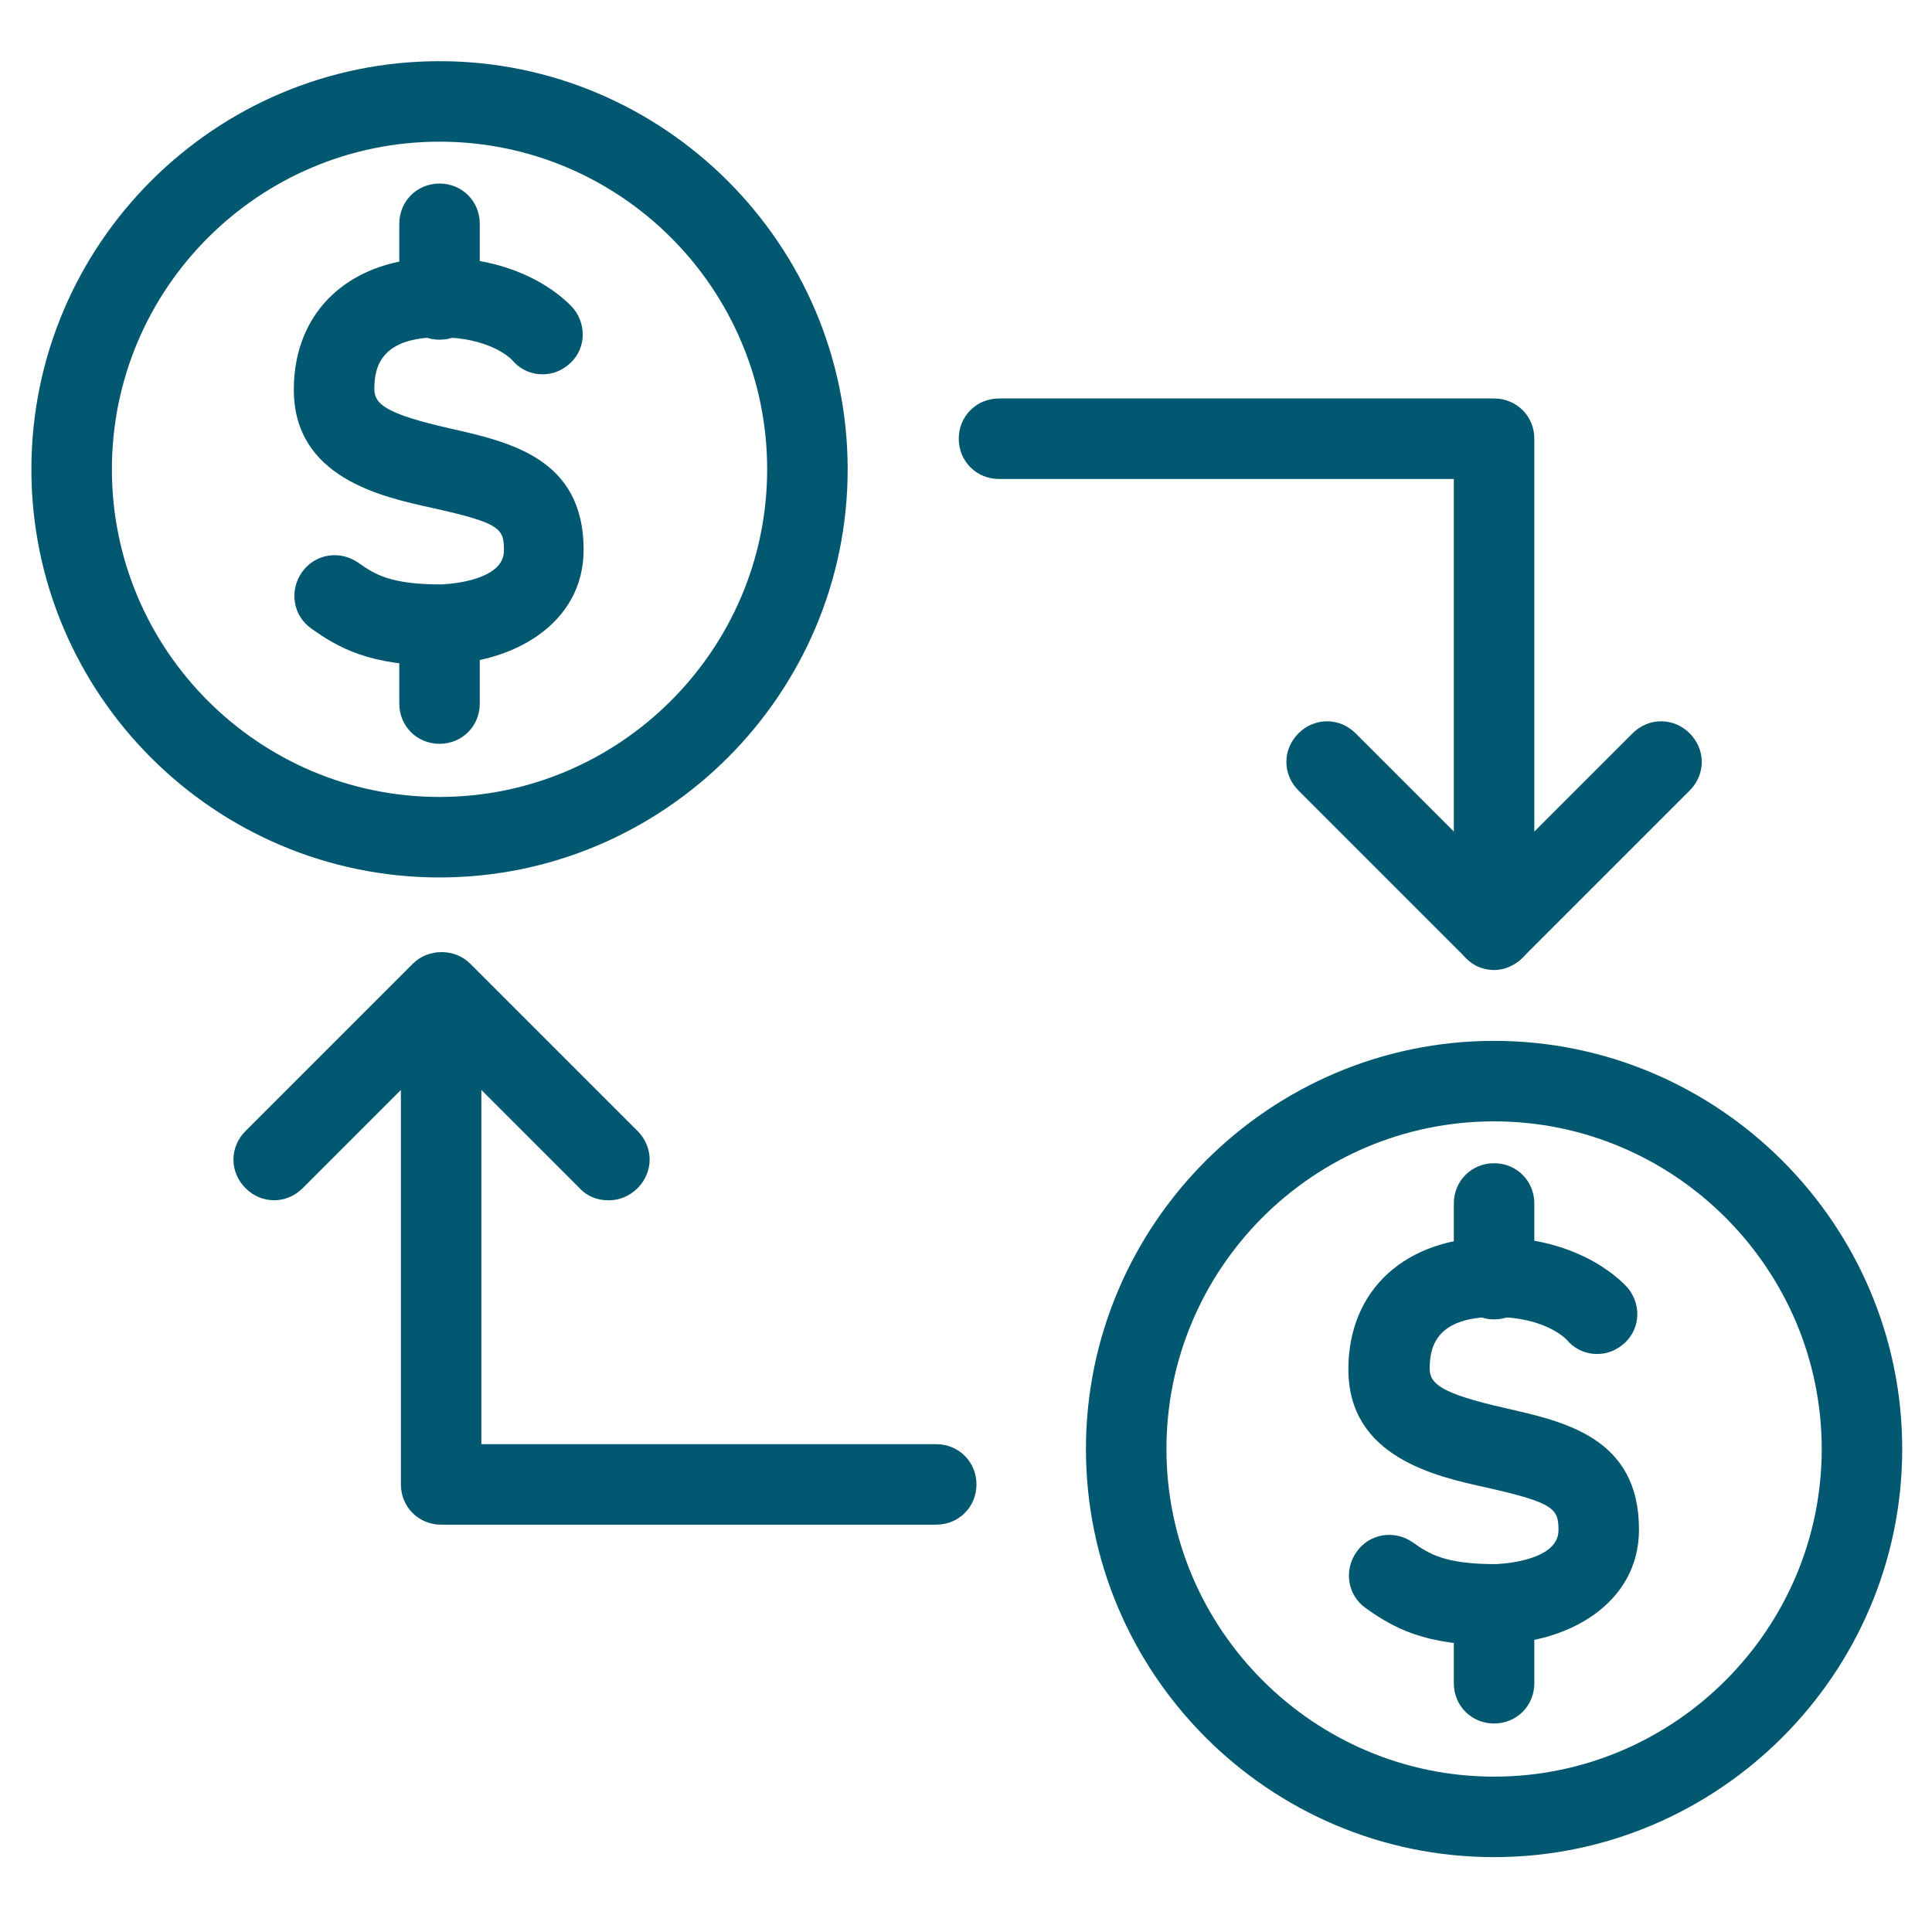 <?xml version="1.0" encoding="UTF-8"?>
<svg id="Layer_1" data-name="Layer 1" xmlns="http://www.w3.org/2000/svg" viewBox="0 0 24 24">
  <defs>
    <style>
      .cls-1 {
        fill: #015870;
        stroke-width: 0px;
      }
    </style>
  </defs>
  <g>
    <path class="cls-1" d="m18.56,23.07c-2.8,0-5.07-2.28-5.07-5.07s2.28-5.07,5.07-5.07,5.07,2.28,5.07,5.07-2.28,5.07-5.07,5.07Zm0-9.14c-2.25,0-4.07,1.83-4.07,4.07s1.83,4.07,4.07,4.07,4.07-1.83,4.07-4.07-1.83-4.07-4.07-4.07Z"/>
    <g>
      <path class="cls-1" d="m18.58,20.44c-.89,0-1.27-.22-1.61-.46-.23-.16-.28-.47-.12-.7.16-.23.47-.28.7-.12.2.14.39.27,1.03.27,0,0,.78-.02.78-.42,0-.26-.04-.34-.89-.53-.64-.14-1.72-.38-1.72-1.47,0-.99.71-1.64,1.81-1.64s1.62.58,1.67.64c.17.22.14.53-.08.7-.21.17-.52.14-.69-.07-.02-.02-.28-.28-.89-.28-.72,0-.81.36-.81.64,0,.19.14.31.93.49.75.17,1.67.37,1.67,1.51,0,.93-.9,1.42-1.78,1.42Z"/>
      <path class="cls-1" d="m18.56,16.39c-.28,0-.5-.22-.5-.5v-.94c0-.28.22-.5.5-.5s.5.22.5.5v.94c0,.28-.22.5-.5.5Z"/>
      <path class="cls-1" d="m18.56,21.41c-.28,0-.5-.22-.5-.5v-.97c0-.28.22-.5.5-.5s.5.22.5.5v.97c0,.28-.22.5-.5.5Z"/>
    </g>
  </g>
  <g>
    <path class="cls-1" d="m5.46,10.9C2.67,10.9.39,8.63.39,5.83S2.67.76,5.46.76s5.07,2.28,5.07,5.07-2.28,5.07-5.07,5.07Zm0-9.14C3.22,1.76,1.39,3.58,1.39,5.83s1.83,4.07,4.07,4.07,4.07-1.83,4.07-4.07S7.71,1.76,5.46,1.76Z"/>
    <g>
      <path class="cls-1" d="m5.48,8.27c-.89,0-1.27-.22-1.61-.46-.23-.16-.28-.47-.12-.7.16-.23.47-.28.7-.12.2.14.39.27,1.03.27,0,0,.78-.02.78-.42,0-.27-.03-.34-.89-.53-.64-.14-1.72-.38-1.72-1.47,0-.99.71-1.64,1.81-1.64s1.62.58,1.67.64c.17.22.14.53-.08.7-.21.17-.52.14-.69-.07-.02-.02-.28-.28-.9-.28-.72,0-.81.36-.81.64,0,.19.14.31.93.49.75.17,1.67.37,1.67,1.51,0,.93-.9,1.42-1.78,1.42Z"/>
      <path class="cls-1" d="m5.46,4.22c-.28,0-.5-.22-.5-.5v-.94c0-.28.22-.5.5-.5s.5.22.5.5v.94c0,.28-.22.5-.5.5Z"/>
      <path class="cls-1" d="m5.46,9.24c-.28,0-.5-.22-.5-.5v-.97c0-.28.22-.5.5-.5s.5.22.5.5v.97c0,.28-.22.5-.5.5Z"/>
    </g>
  </g>
  <g>
    <path class="cls-1" d="m18.56,12.04c-.28,0-.5-.22-.5-.5v-5.59h-5.65c-.28,0-.5-.22-.5-.5s.22-.5.5-.5h6.15c.28,0,.5.22.5.5v6.09c0,.28-.22.5-.5.5Z"/>
    <path class="cls-1" d="m18.56,12.05c-.13,0-.26-.05-.35-.15l-2.08-2.08c-.2-.2-.2-.51,0-.71s.51-.2.71,0l1.72,1.72,1.72-1.72c.2-.2.51-.2.71,0s.2.51,0,.71l-2.08,2.08c-.1.1-.23.15-.35.15Z"/>
  </g>
  <g>
    <path class="cls-1" d="m11.63,18.94h-6.15c-.28,0-.5-.22-.5-.5v-6.1c0-.28.22-.5.5-.5s.5.22.5.5v5.6h5.65c.28,0,.5.22.5.5s-.22.5-.5.5Z"/>
    <path class="cls-1" d="m7.55,14.91c-.13,0-.26-.05-.35-.15l-1.72-1.72-1.72,1.72c-.2.2-.51.2-.71,0s-.2-.51,0-.71l2.08-2.08c.19-.19.52-.19.71,0l2.08,2.08c.2.2.2.51,0,.71-.1.1-.23.15-.35.15Z"/>
  </g>
</svg>